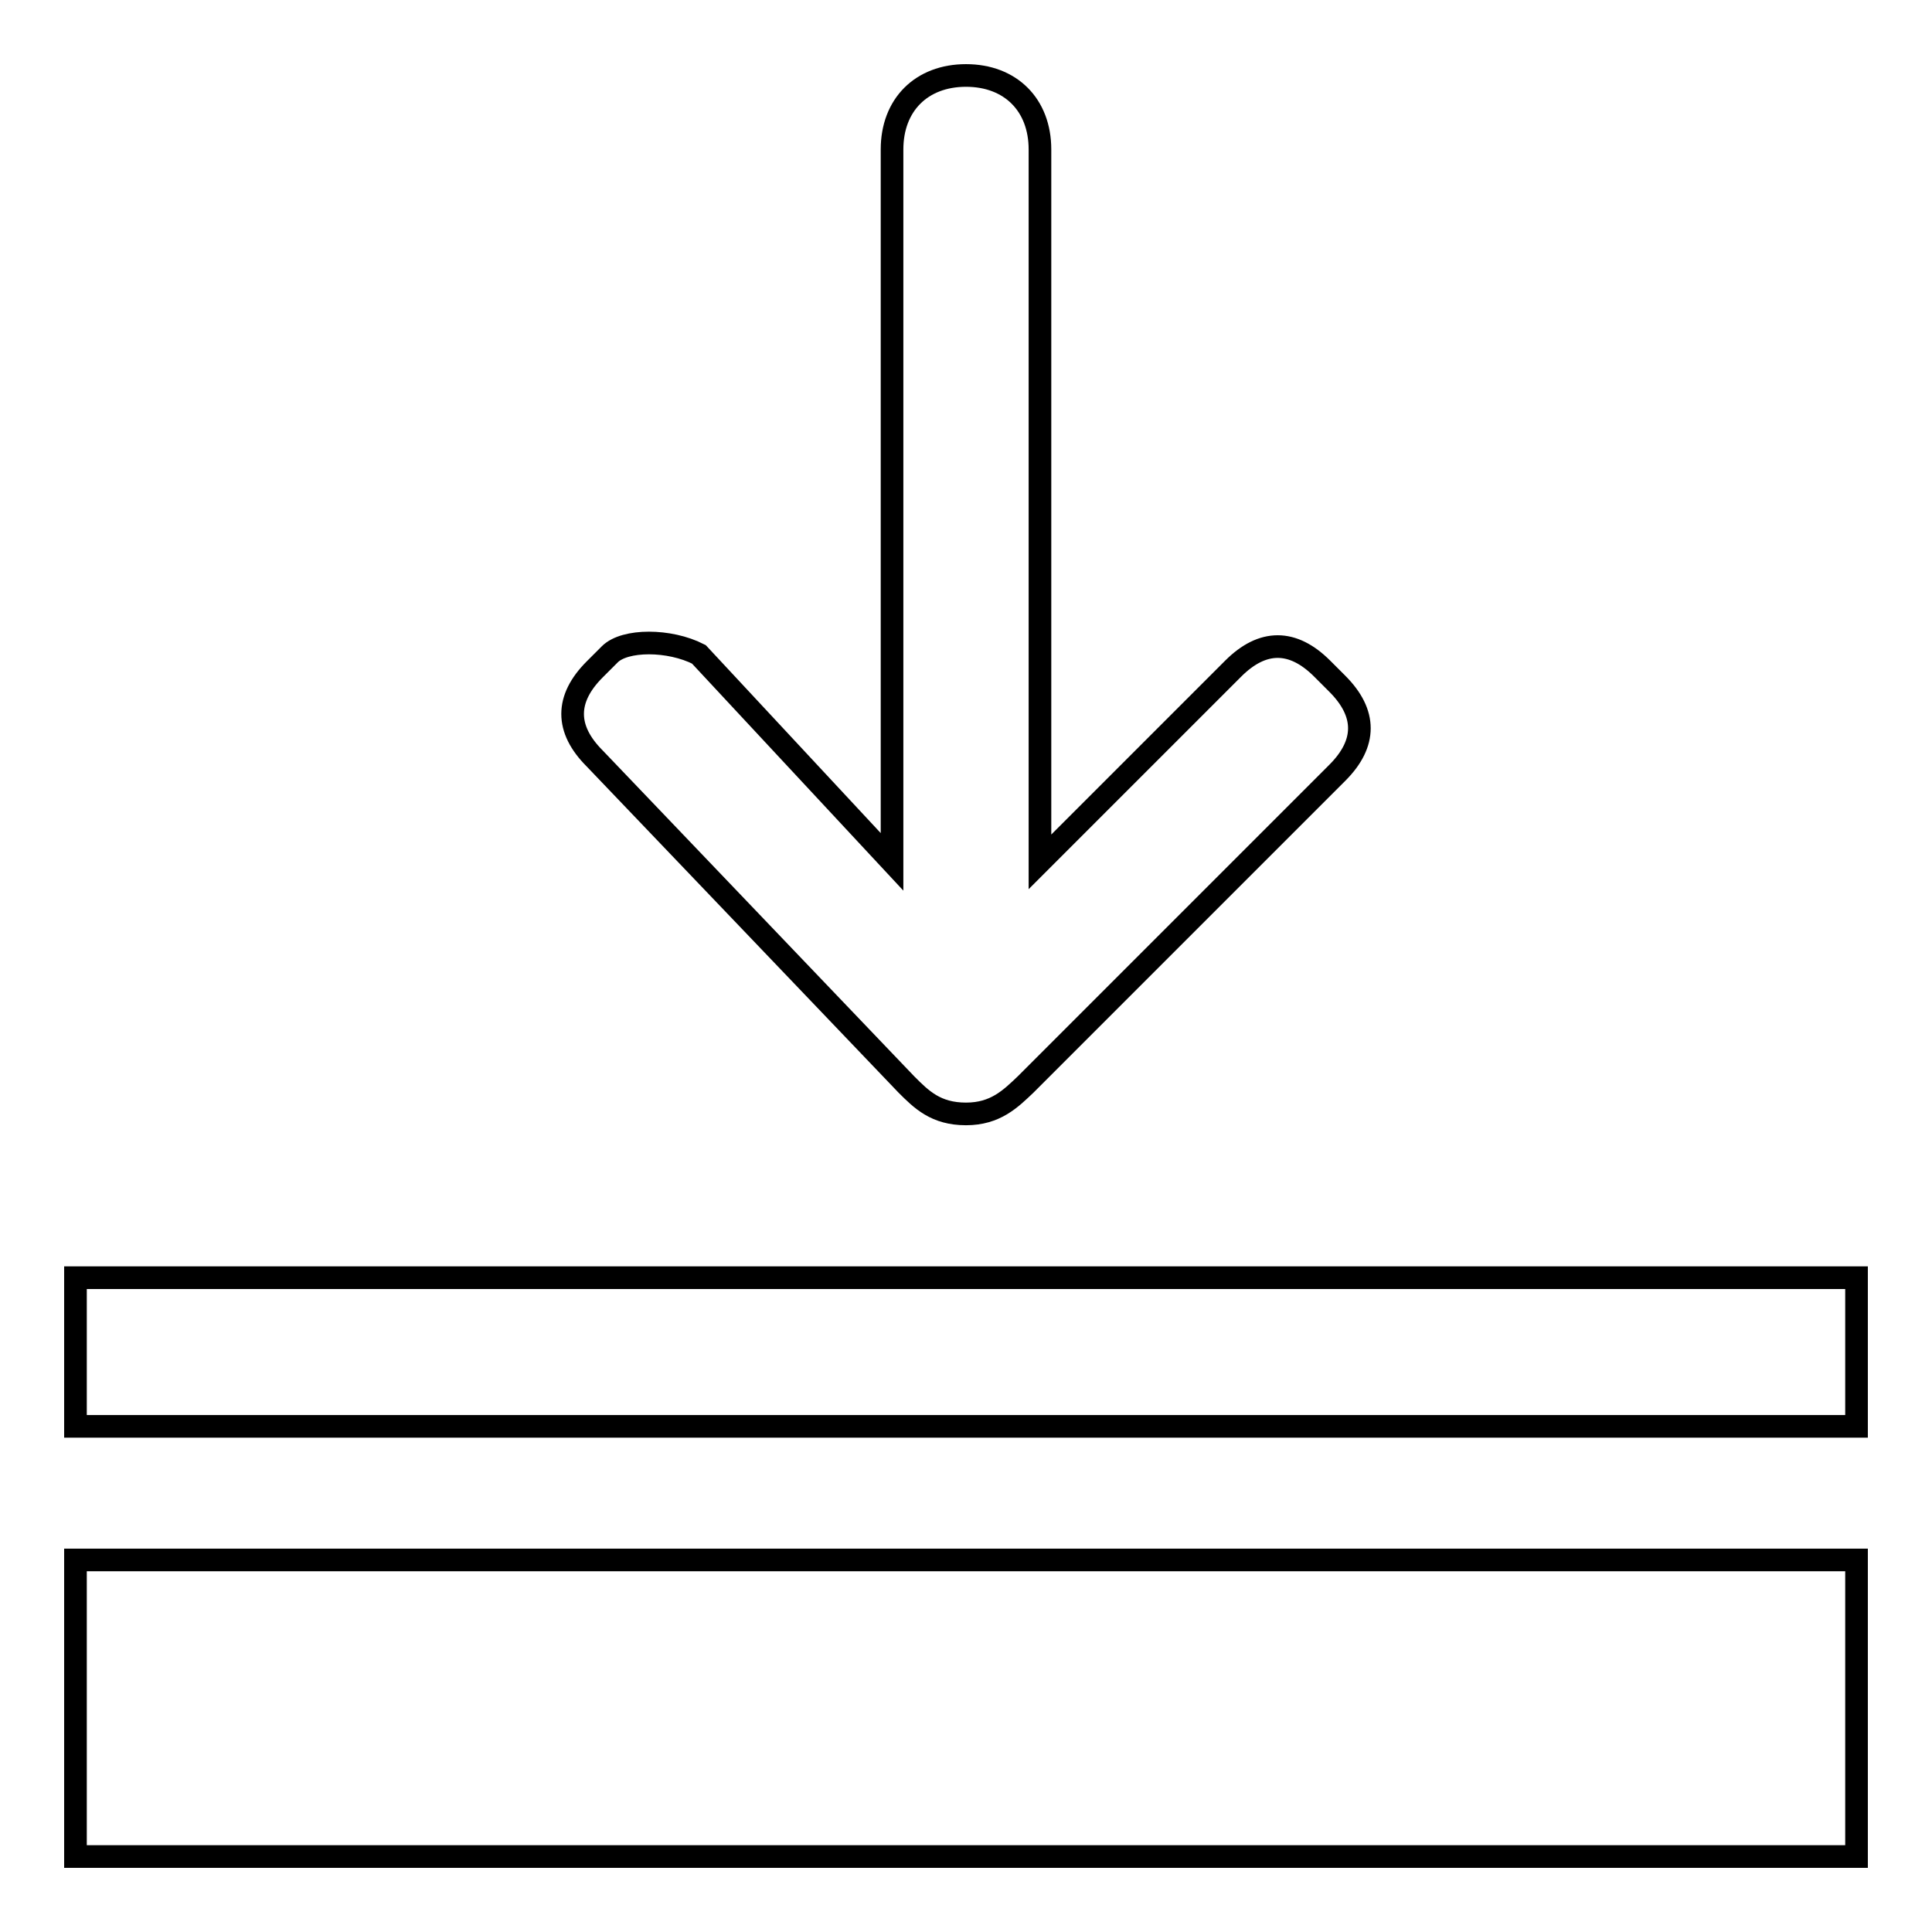 <?xml version="1.0" encoding="utf-8"?>
<!-- Svg Vector Icons : http://www.onlinewebfonts.com/icon -->
<!DOCTYPE svg PUBLIC "-//W3C//DTD SVG 1.1//EN" "http://www.w3.org/Graphics/SVG/1.1/DTD/svg11.dtd">
<svg version="1.1" xmlns="http://www.w3.org/2000/svg" xmlns:xlink="http://www.w3.org/1999/xlink" x="0px" y="0px" viewBox="0 0 256 256" enable-background="new 0 0 256 256" xml:space="preserve">
<g> <path stroke-width="3" fill-opacity="0" stroke="#000000"  d="M10,169.3h236V189H10V169.3z M10,206.7h236V246H10V206.7z M120.1,143.7c2,2,3.9,3.9,7.9,3.9l0,0 c3.9,0,5.9-2,7.9-3.9l41.3-41.3c3.9-3.9,3.9-7.9,0-11.8l-2-2c-3.9-3.9-7.9-3.9-11.8,0l-25.6,25.6V19.8c0-5.9-3.9-9.8-9.8-9.8l0,0 c-5.9,0-9.8,3.9-9.8,9.8v94.4L92.6,86.7c-3.9-2-9.8-2-11.8,0l-2,2c-3.9,3.9-3.9,7.9,0,11.8L120.1,143.7z"/></g>
</svg>